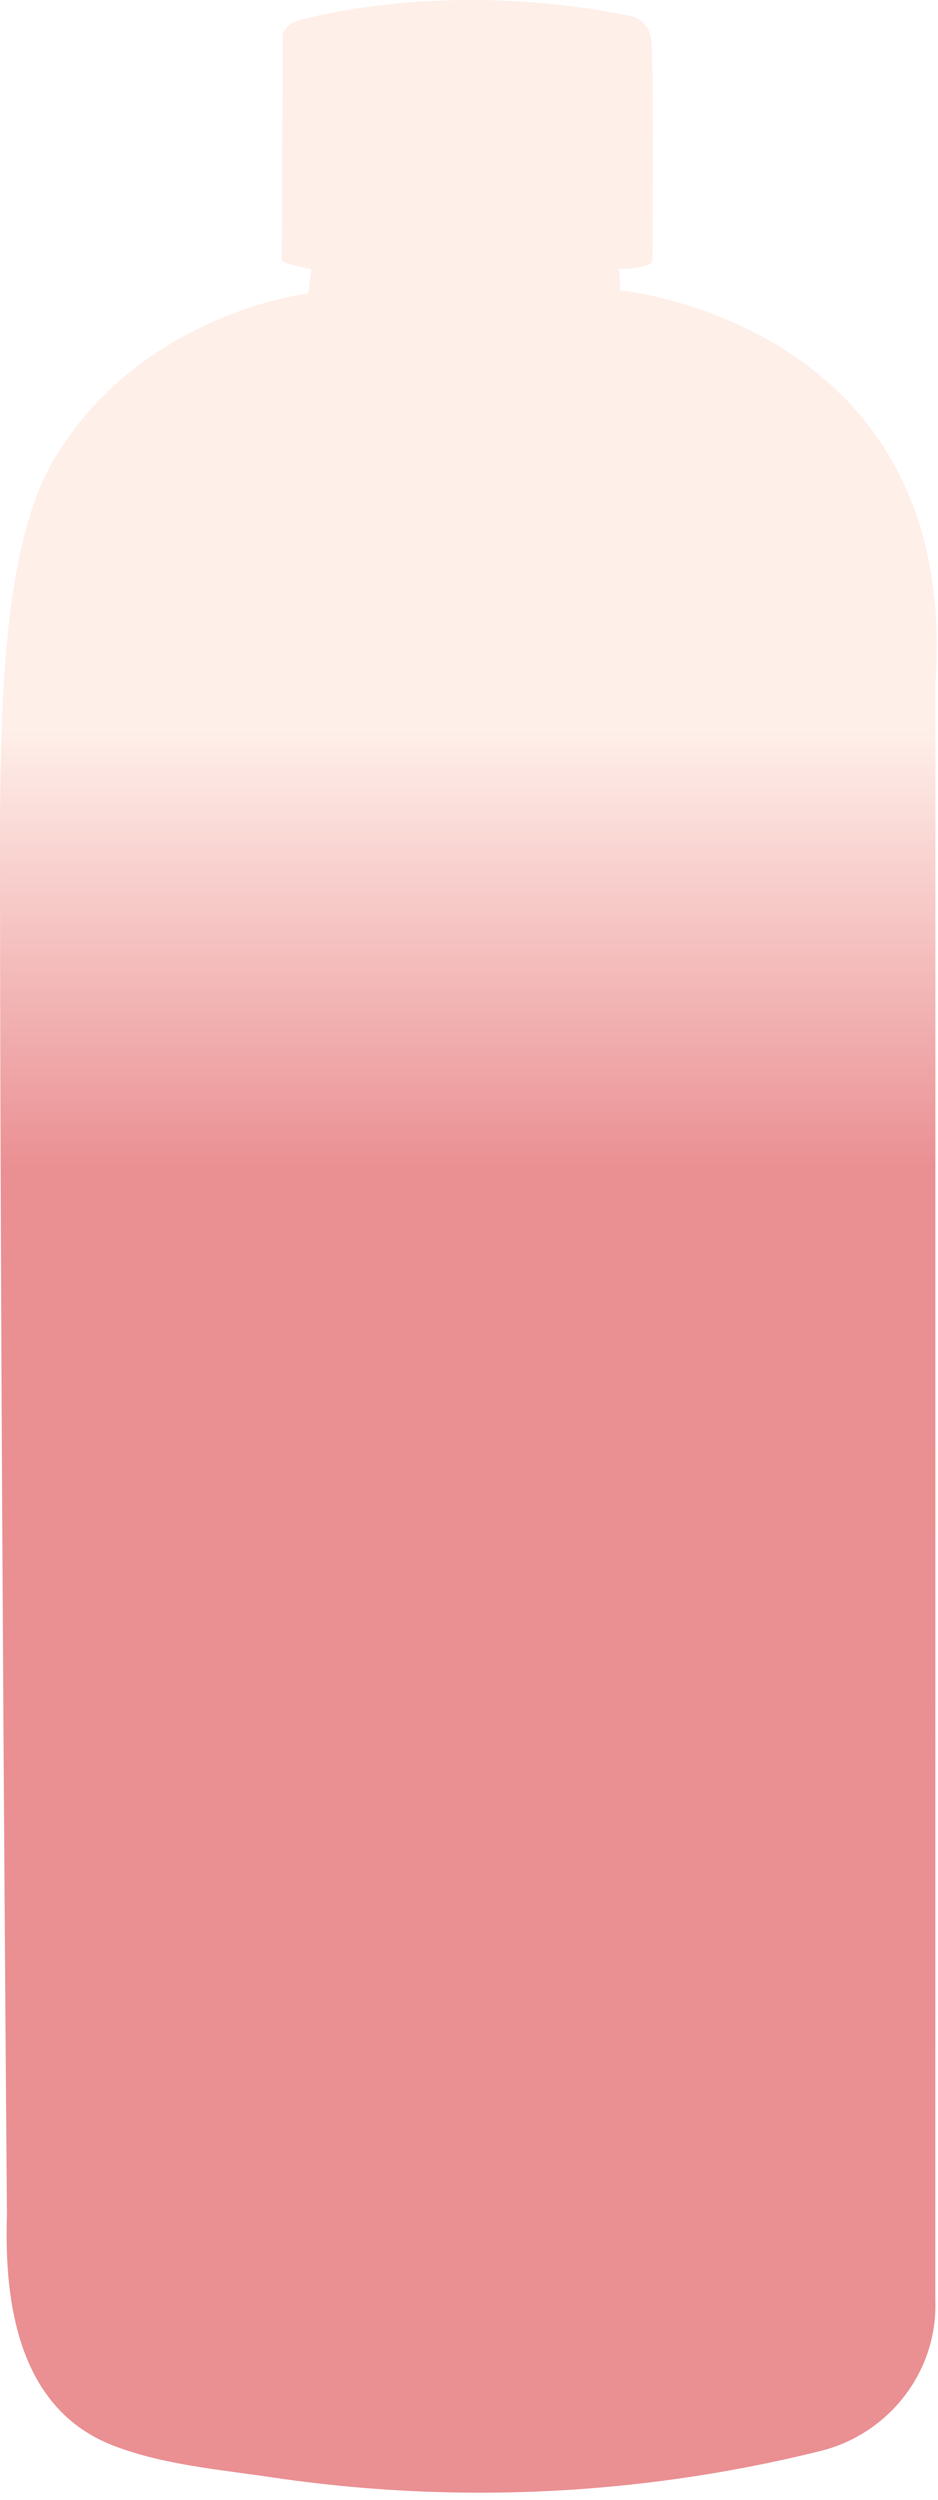 <svg xmlns="http://www.w3.org/2000/svg" fill="none" viewBox="0 0 89 237" height="237" width="89">
<path fill="url(#paint0_linear_3923_889)" d="M88.755 64.783L88.747 217.943C88.755 218.149 88.755 218.351 88.755 218.553C88.755 225.102 84.182 230.775 77.849 232.344C66.553 235.145 54.902 236.476 43.267 236.278C37.388 236.179 31.517 235.692 25.701 234.828C20.75 234.091 15.506 233.655 10.783 231.845C1.862 228.43 0.375 218.565 0.659 209.984C0.659 209.984 0 130.896 0 79.489C0 63.131 0.852 50.532 5.287 43.263C13.62 29.591 29.252 27.82 29.252 27.82L29.544 25.534C29.544 25.534 26.719 24.999 26.719 24.631C26.719 24.262 26.83 3.293 26.83 3.293C26.83 3.293 27.05 2.298 28.297 1.946C28.798 1.807 42.134 -2.071 59.917 1.522C59.917 1.522 61.475 1.871 61.771 3.641C62.043 5.282 61.921 22.214 61.901 24.666C61.901 24.849 61.787 25.007 61.613 25.066C61.096 25.245 59.956 25.566 58.761 25.459L58.836 27.523C58.836 27.523 91.153 30.546 88.759 64.783H88.755Z" opacity="0.5"></path>
<defs>
<linearGradient gradientUnits="userSpaceOnUse" y2="236.297" x2="44.443" y1="69.499" x1="44.443" id="paint0_linear_3923_889">
<stop stop-color="#FFDFD4"></stop>
<stop stop-color="#D61F26" offset="0.25"></stop>
</linearGradient>
</defs>
</svg>
